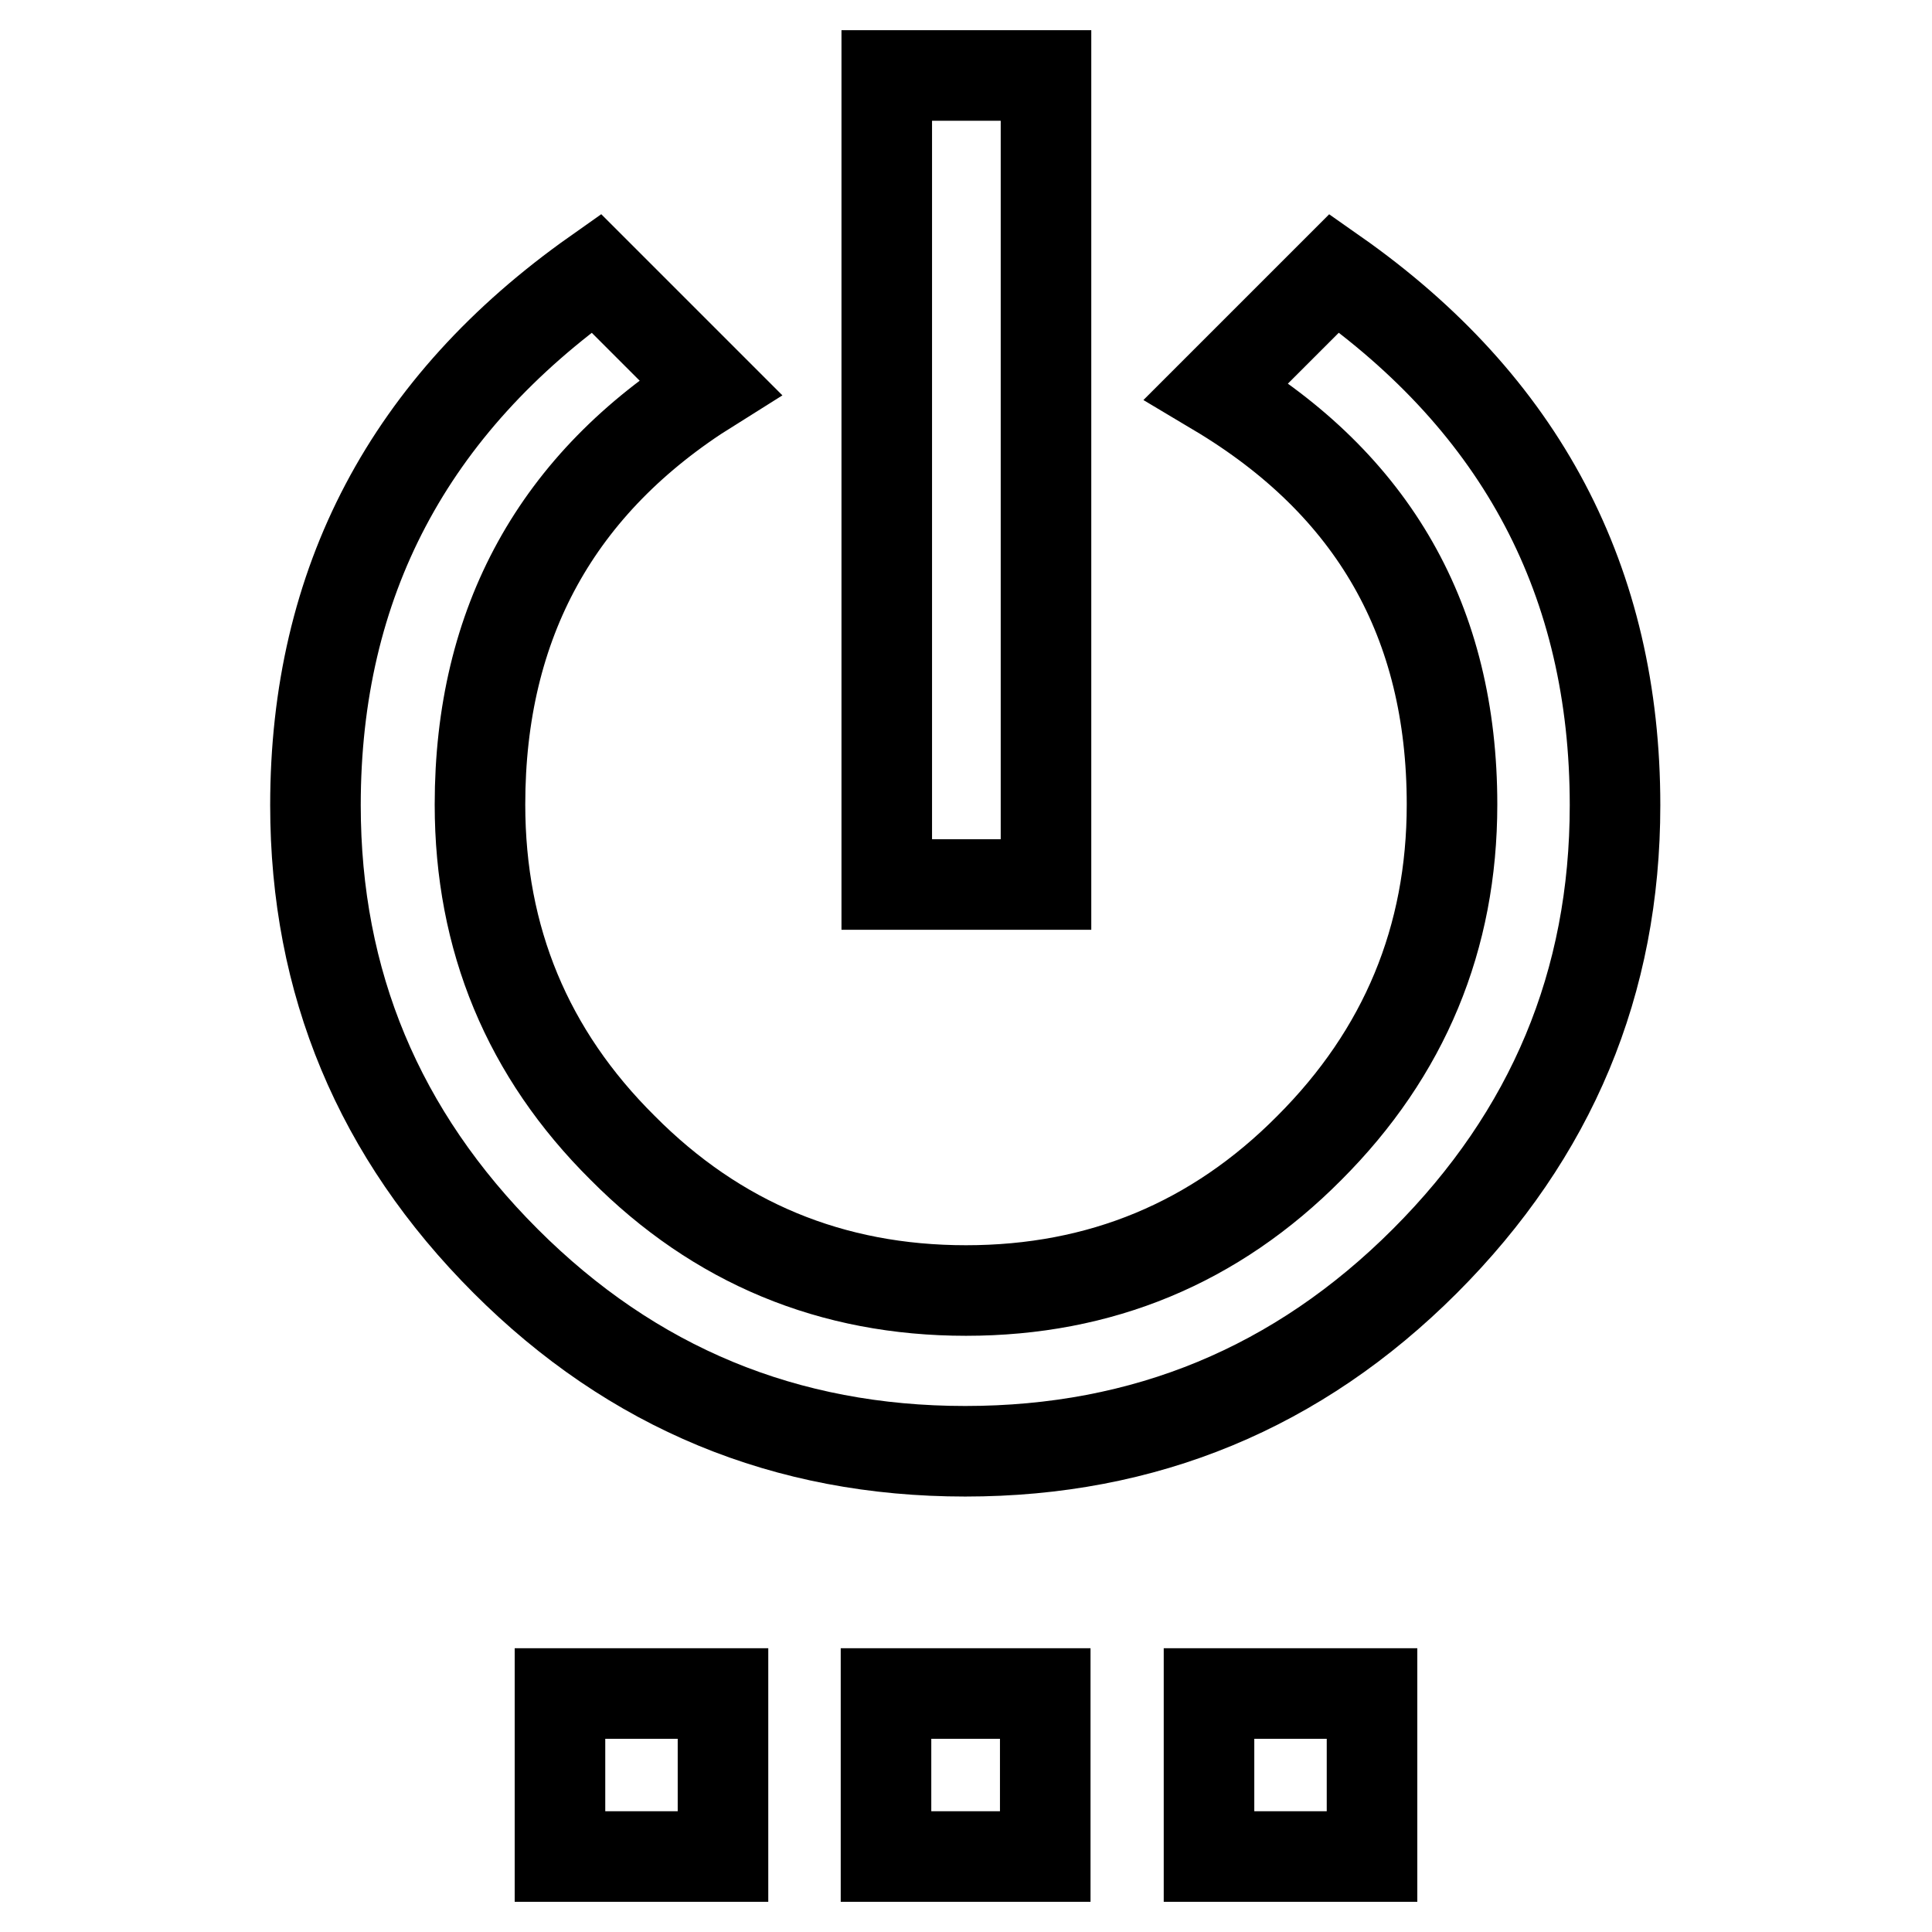 <?xml version="1.0" encoding="utf-8"?>
<!-- Svg Vector Icons : http://www.onlinewebfonts.com/icon -->
<!DOCTYPE svg PUBLIC "-//W3C//DTD SVG 1.1//EN" "http://www.w3.org/Graphics/SVG/1.1/DTD/svg11.dtd">
<svg version="1.1" xmlns="http://www.w3.org/2000/svg" xmlns:xlink="http://www.w3.org/1999/xlink" x="0px" y="0px" viewBox="0 0 256 256" enable-background="new 0 0 256 256" xml:space="preserve">
<g> <path stroke-width="12" fill-opacity="0" stroke="#000000"  d="M160.2,246v-21.6h21.6V246H160.2z M176.8,36.2c24.8,17.4,37.2,40.9,37.2,70.5c0,23.5-8.4,43.6-25.2,60.4 c-16.8,16.8-37.1,25.2-60.9,25.2c-23.8,0-44.1-8.4-60.9-25.2c-16.8-16.8-25.2-36.9-25.2-60.4c0-29.5,12.4-53,37.2-70.5l15.1,15.1 C73.8,64,63.6,82.5,63.6,106.6c0,17.8,6.3,33,18.9,45.5C95,164.7,110.2,171,128,171c17.8,0,33-6.3,45.5-18.9 c12.6-12.6,18.9-27.8,18.9-45.5c0-24.2-10.4-42.4-31.2-54.8L176.8,36.2z M138.6,10v107.2h-21.1V10H138.6z M117.4,246v-21.6h21.1 V246H117.4z M74.2,246v-21.6h21.6V246H74.2z"/></g>
</svg>